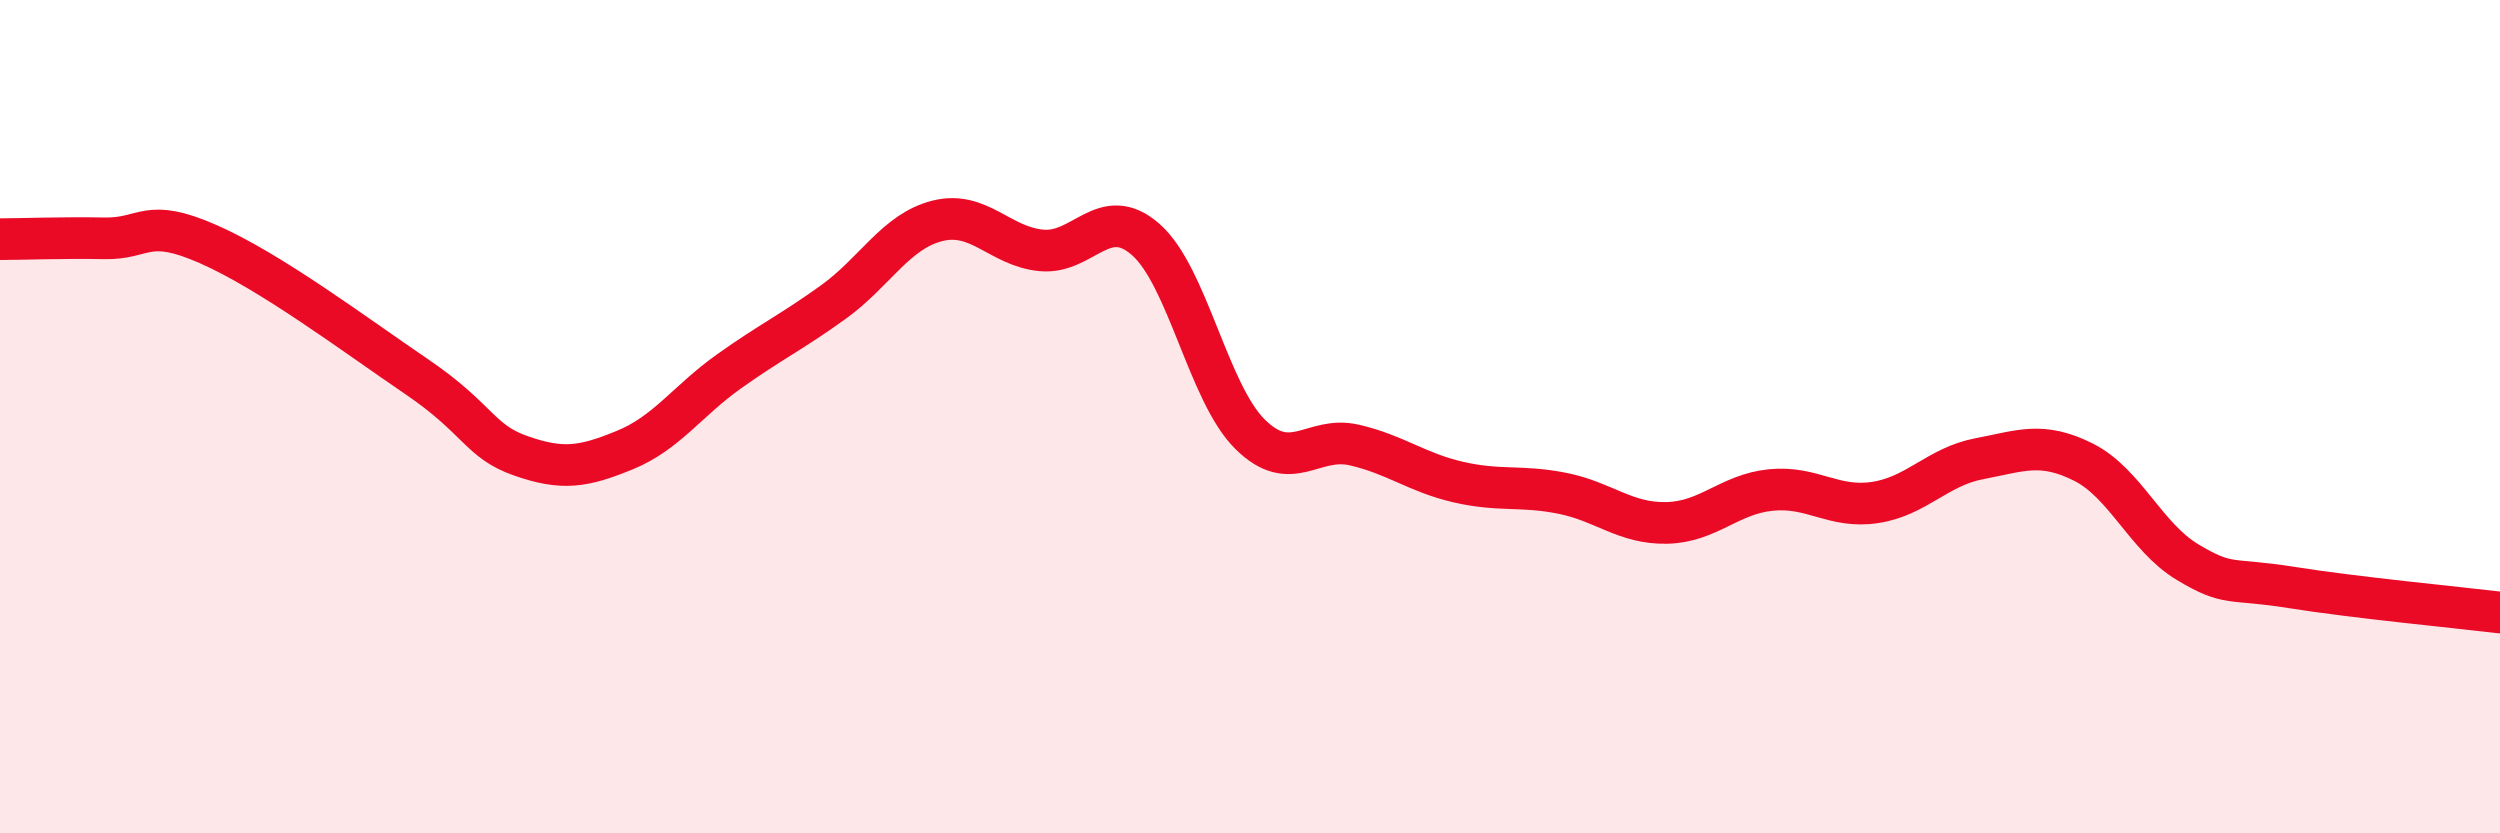 
    <svg width="60" height="20" viewBox="0 0 60 20" xmlns="http://www.w3.org/2000/svg">
      <path
        d="M 0,5.74 C 0.5,5.74 1.5,5.7 2.5,5.72 C 3.5,5.74 3.5,5.2 5,5.86 C 6.5,6.52 8.5,8.02 10,9.04 C 11.5,10.06 11.5,10.59 12.5,10.94 C 13.5,11.29 14,11.21 15,10.8 C 16,10.39 16.5,9.62 17.5,8.91 C 18.5,8.2 19,7.97 20,7.25 C 21,6.53 21.5,5.55 22.5,5.3 C 23.5,5.05 24,5.92 25,6.01 C 26,6.1 26.5,4.87 27.5,5.75 C 28.5,6.63 29,9.43 30,10.42 C 31,11.41 31.5,10.45 32.5,10.68 C 33.5,10.91 34,11.34 35,11.57 C 36,11.8 36.5,11.64 37.5,11.84 C 38.5,12.04 39,12.57 40,12.55 C 41,12.53 41.5,11.86 42.5,11.76 C 43.5,11.66 44,12.21 45,12.06 C 46,11.91 46.5,11.2 47.5,11.01 C 48.5,10.82 49,10.59 50,11.09 C 51,11.59 51.5,12.89 52.5,13.49 C 53.5,14.09 53.5,13.86 55,14.1 C 56.5,14.34 59,14.58 60,14.7L60 20L0 20Z"
        fill="#EB0A25"
        opacity="0.1"
        stroke-linecap="round"
        stroke-linejoin="round"
      />
      <path
        d="M 0,5.74 C 0.5,5.74 1.5,5.7 2.5,5.72 C 3.5,5.74 3.5,5.2 5,5.86 C 6.5,6.52 8.5,8.02 10,9.04 C 11.5,10.06 11.5,10.59 12.5,10.94 C 13.5,11.29 14,11.21 15,10.8 C 16,10.39 16.5,9.62 17.5,8.91 C 18.5,8.2 19,7.97 20,7.25 C 21,6.53 21.5,5.55 22.5,5.3 C 23.5,5.05 24,5.92 25,6.01 C 26,6.1 26.5,4.87 27.5,5.75 C 28.5,6.63 29,9.43 30,10.42 C 31,11.41 31.5,10.45 32.5,10.68 C 33.5,10.91 34,11.34 35,11.57 C 36,11.8 36.5,11.64 37.5,11.84 C 38.5,12.04 39,12.57 40,12.55 C 41,12.53 41.5,11.86 42.5,11.76 C 43.5,11.66 44,12.21 45,12.06 C 46,11.91 46.5,11.2 47.5,11.01 C 48.5,10.82 49,10.59 50,11.09 C 51,11.59 51.5,12.89 52.5,13.49 C 53.5,14.09 53.5,13.86 55,14.1 C 56.5,14.34 59,14.58 60,14.7"
        stroke="#EB0A25"
        stroke-width="1"
        fill="none"
        stroke-linecap="round"
        stroke-linejoin="round"
      />
    </svg>
  